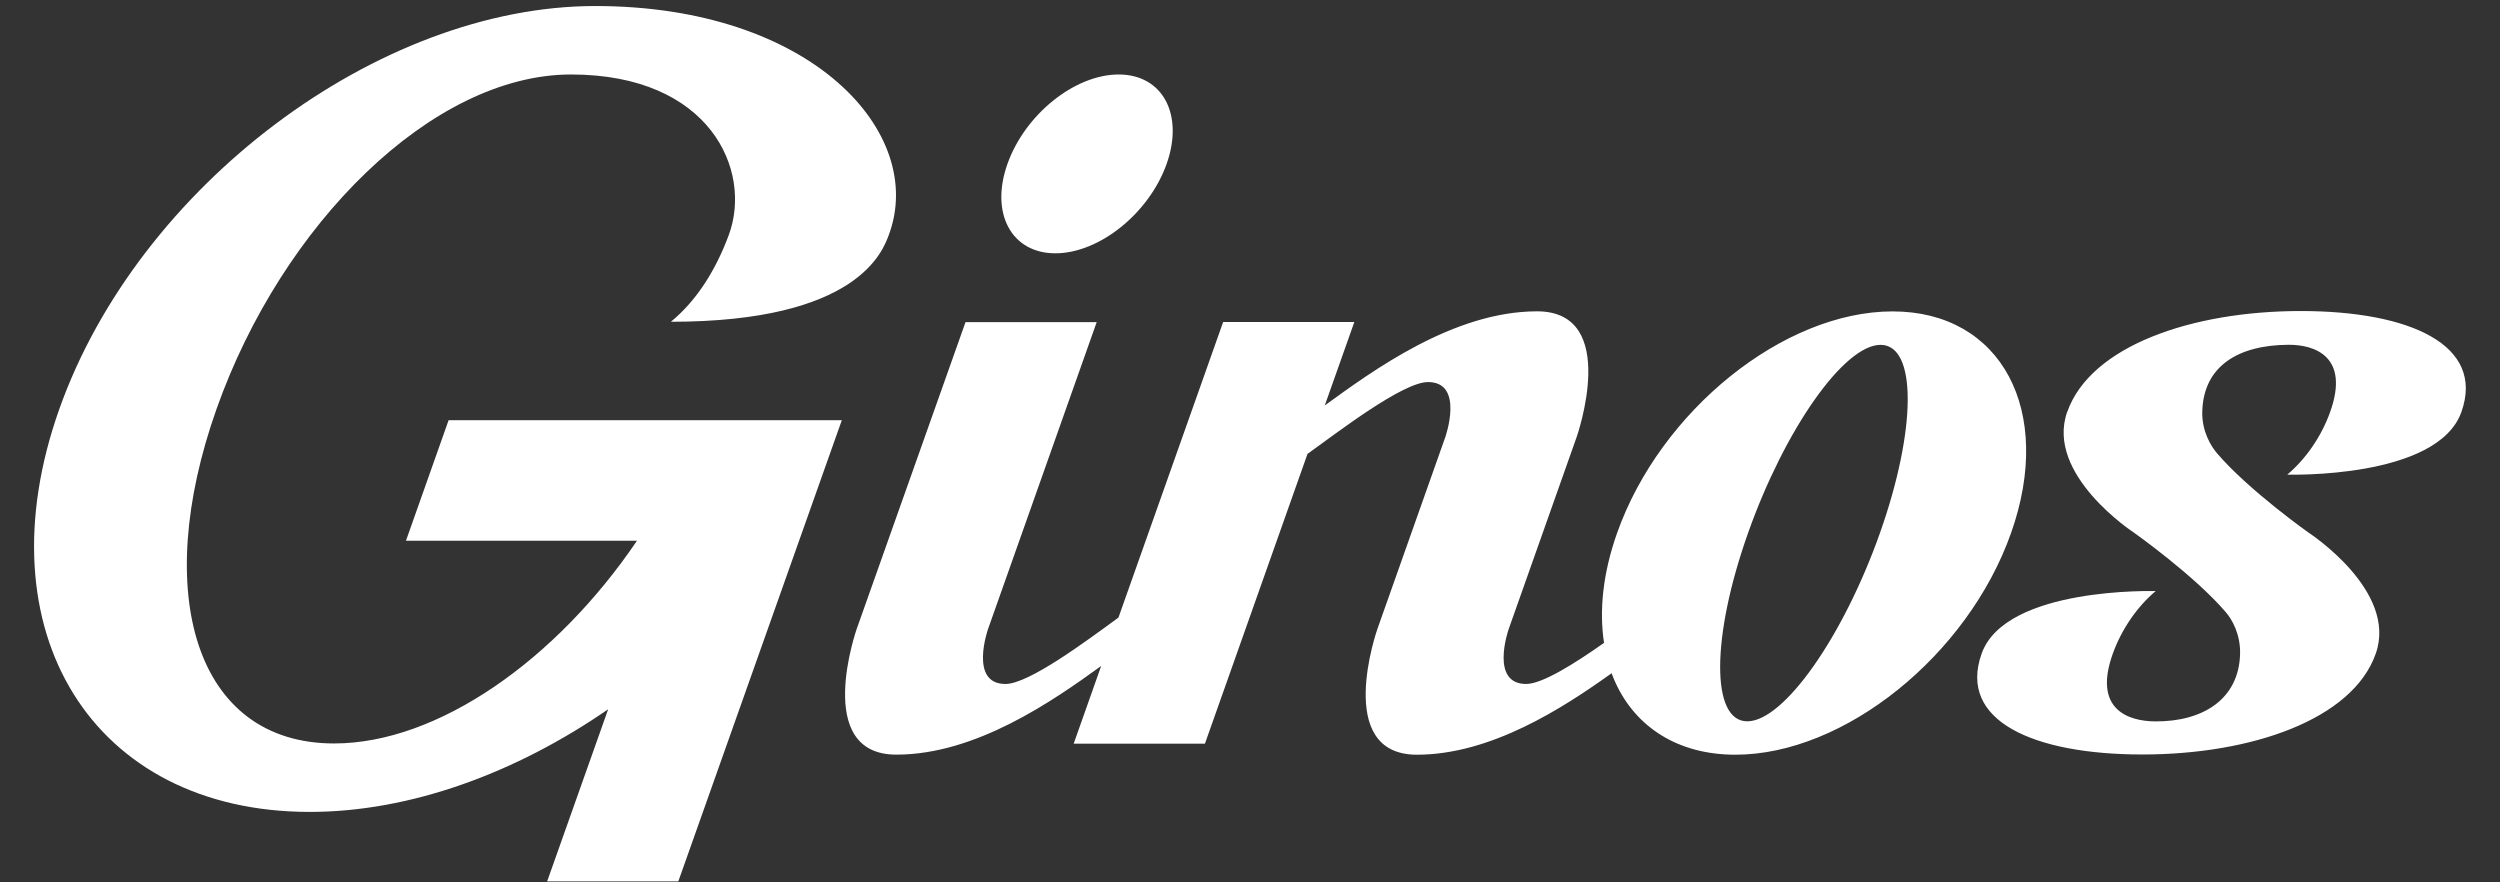 <svg width="34" height="12" viewBox="0 0 34 12" fill="none" xmlns="http://www.w3.org/2000/svg">
  <rect x="0" y="0" width="34" height="12" fill="#333333" stroke="none"/>
  <path d="M11.449 5.714L9.225 11.987H7.441L8.271 9.646C7.017 10.512 5.582 11.042 4.213 11.042C1.26 11.042 -0.267 8.588 0.807 5.562C1.88 2.536 5.142 0.082 8.095 0.082C11.049 0.082 12.601 1.813 12.089 3.192C12.006 3.415 11.669 4.376 9.124 4.376C9.483 4.082 9.741 3.658 9.913 3.192C10.234 2.314 9.655 1.013 7.766 1.013C5.878 1.013 3.834 3.05 2.945 5.562C2.055 8.073 2.657 10.111 4.544 10.111C5.954 10.111 7.566 8.975 8.663 7.354H5.521L6.101 5.715H11.449V5.714ZM14.353 3.445C14.95 3.445 15.627 2.901 15.866 2.23C16.104 1.558 15.813 1.013 15.214 1.013C14.616 1.013 13.939 1.557 13.701 2.23C13.463 2.901 13.756 3.445 14.353 3.445ZM31.29 4.23C29.809 4.23 28.431 4.705 28.115 5.601H28.114C27.811 6.456 29.023 7.245 29.023 7.245C29.023 7.245 29.84 7.822 30.273 8.328C30.353 8.421 30.473 8.624 30.465 8.897C30.447 9.512 29.956 9.816 29.309 9.811C28.947 9.808 28.461 9.651 28.734 8.89C28.855 8.555 29.066 8.25 29.317 8.039C29.317 8.039 27.274 7.976 26.95 8.89C26.625 9.803 27.656 10.261 29.136 10.261C30.616 10.261 31.995 9.787 32.31 8.89C32.613 8.035 31.401 7.247 31.401 7.247C31.401 7.247 30.584 6.67 30.151 6.164C30.072 6.071 29.942 5.866 29.951 5.593C29.969 4.978 30.44 4.692 31.125 4.689C31.472 4.687 31.962 4.842 31.69 5.603C31.57 5.939 31.358 6.243 31.107 6.455C31.107 6.455 33.151 6.517 33.475 5.603C33.8 4.689 32.77 4.23 31.29 4.23ZM27.35 7.25C26.761 8.915 25.081 10.264 23.601 10.264C22.821 10.264 22.252 9.891 21.974 9.292C21.954 9.247 21.934 9.203 21.918 9.156C21.258 9.628 20.279 10.264 19.27 10.264C18.129 10.264 18.733 8.553 18.733 8.553L19.656 5.945C19.656 5.945 19.92 5.196 19.421 5.196C19.077 5.196 18.192 5.879 17.782 6.173L16.387 10.114H14.602L14.976 9.057C14.32 9.532 13.273 10.263 12.191 10.263H12.19C11.049 10.263 11.652 8.551 11.652 8.551L13.131 4.381H14.915L13.438 8.553C13.438 8.553 13.174 9.302 13.673 9.302H13.675C13.991 9.302 14.769 8.722 15.211 8.399L16.635 4.379H18.419L18.017 5.514C18.663 5.046 19.765 4.234 20.904 4.234C22.045 4.234 21.442 5.945 21.442 5.945L20.519 8.553C20.519 8.553 20.449 8.751 20.449 8.943C20.449 9.125 20.512 9.302 20.755 9.302C20.975 9.302 21.418 9.023 21.815 8.743C21.747 8.303 21.8 7.792 21.992 7.25C22.581 5.585 24.259 4.235 25.739 4.235C27.218 4.235 27.94 5.585 27.35 7.25ZM25.576 4.69C25.079 4.69 24.274 5.836 23.773 7.25C23.272 8.664 23.267 9.81 23.763 9.81C24.259 9.81 25.066 8.664 25.567 7.25C26.067 5.836 26.072 4.69 25.576 4.69Z" fill="white"/>
</svg>

